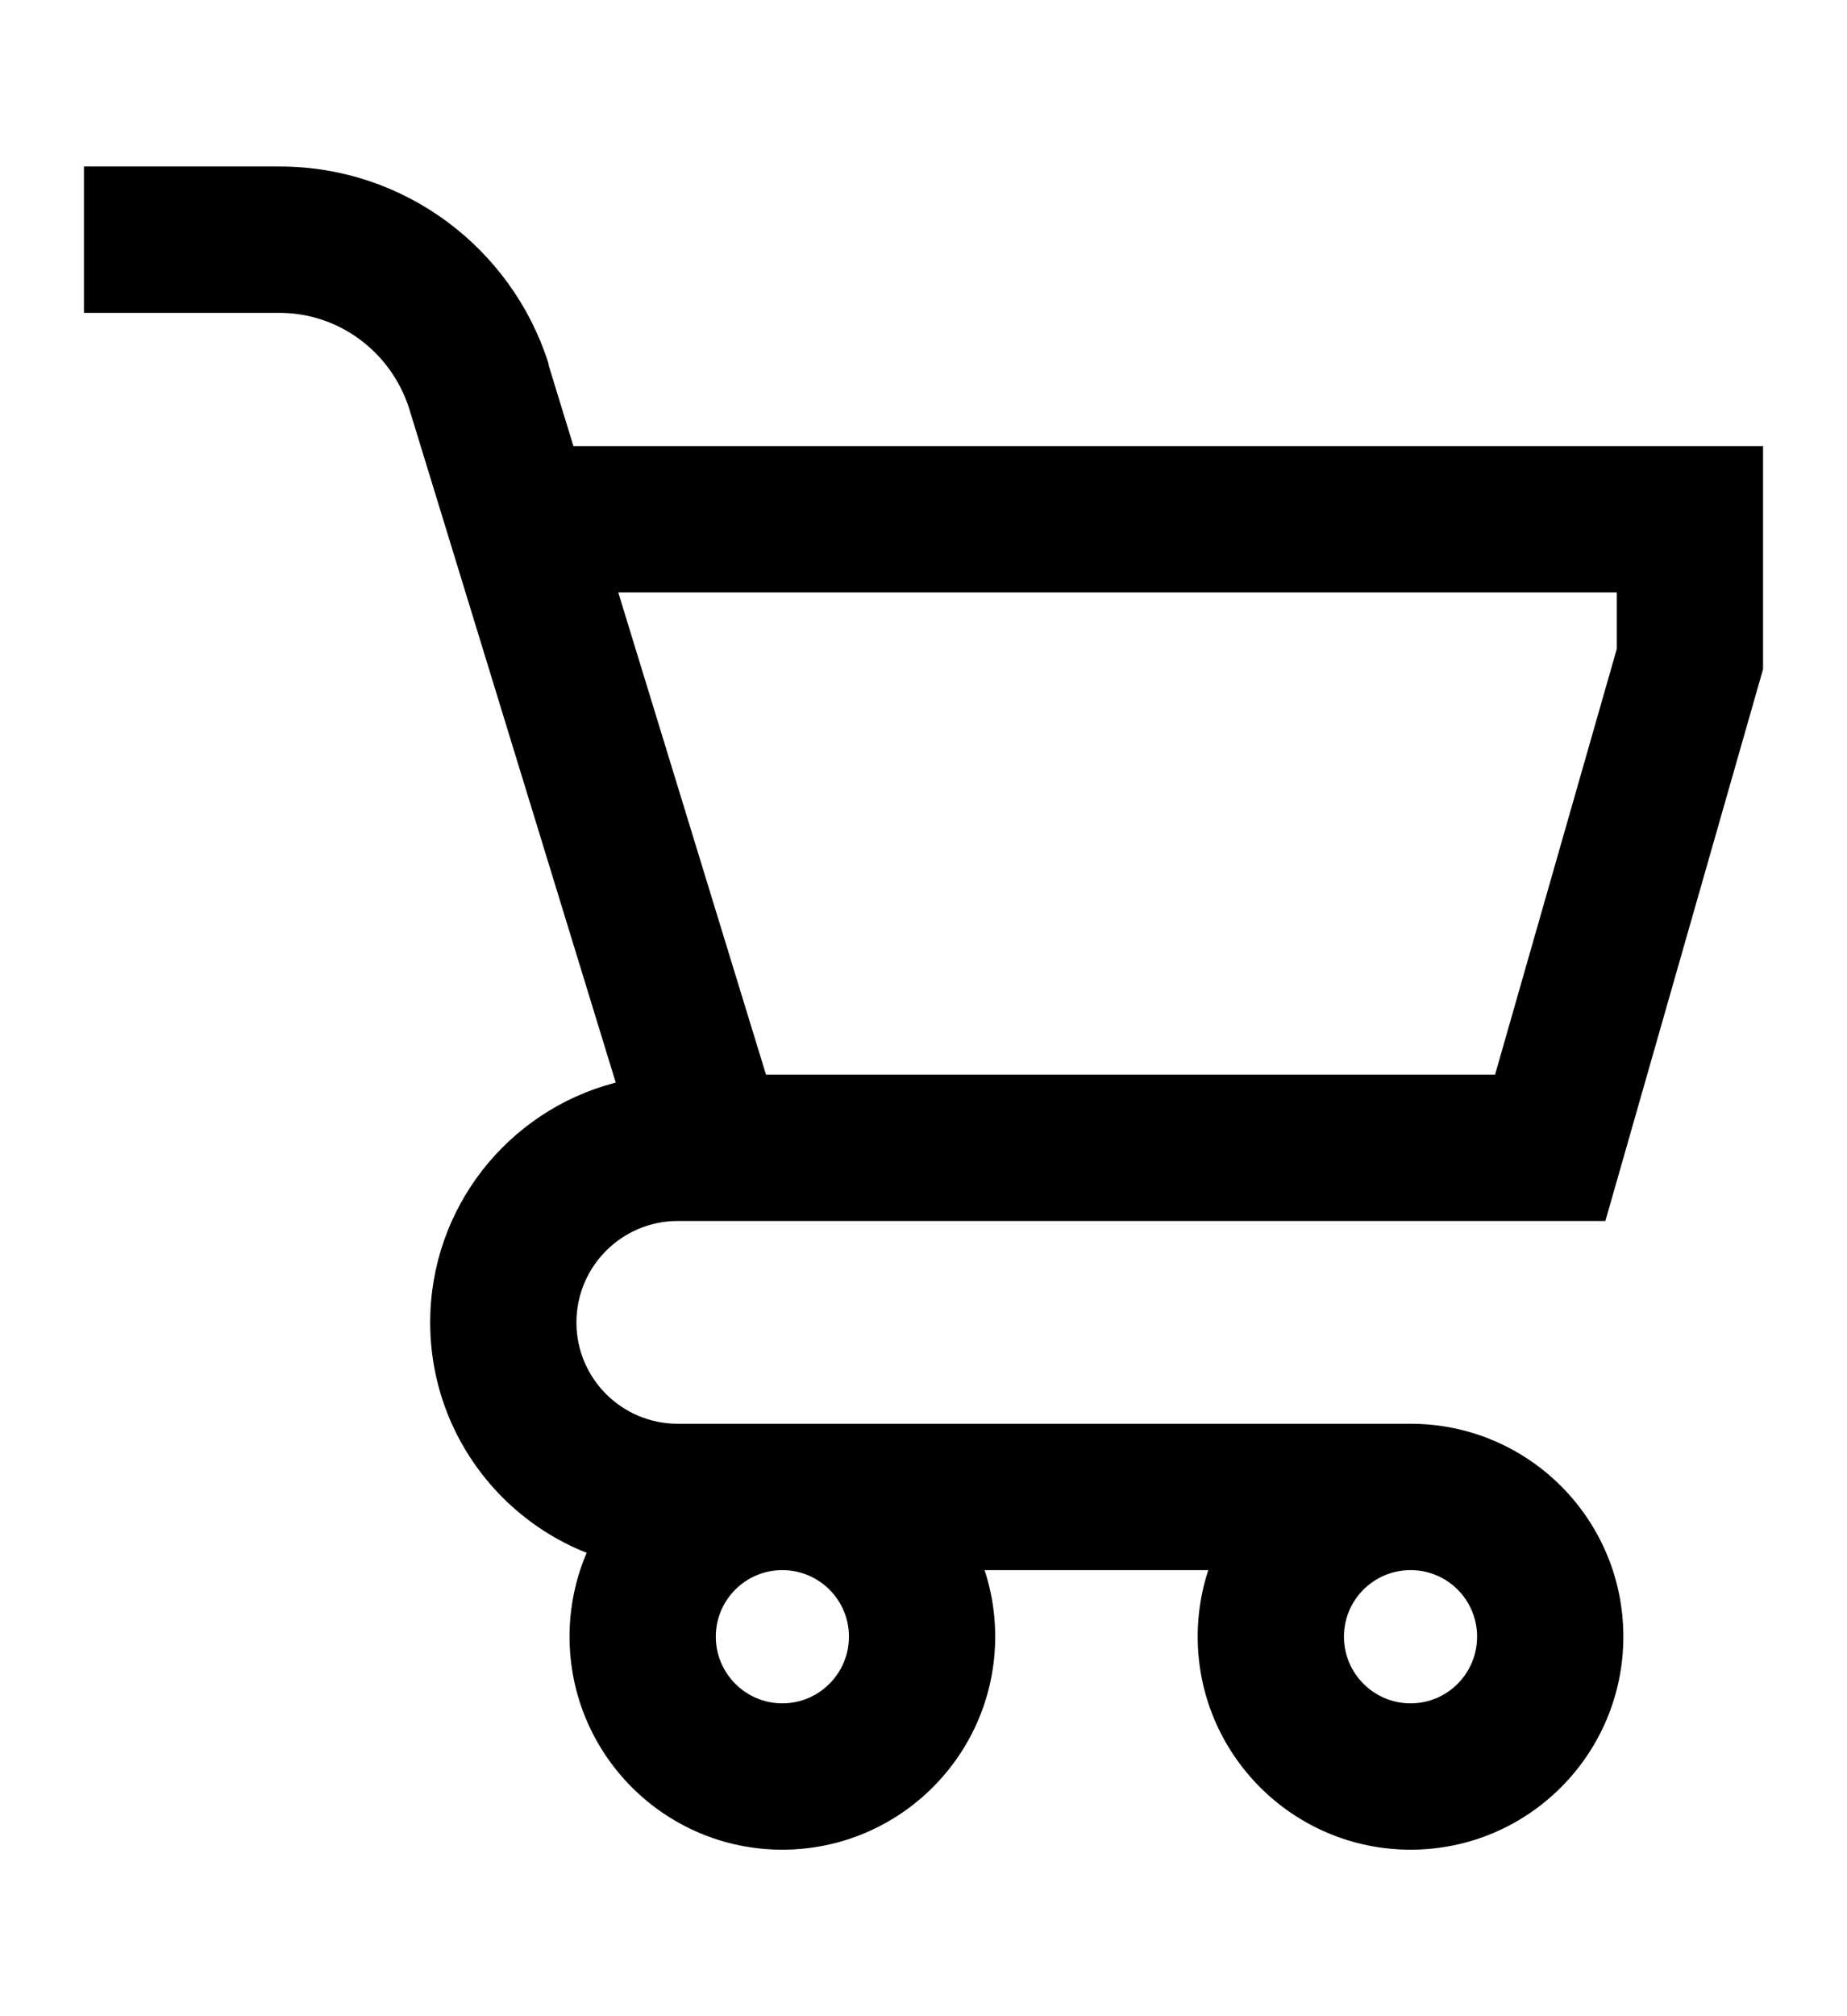 <svg width="11" height="12" viewBox="0 0 11 12" fill="none" xmlns="http://www.w3.org/2000/svg">
<path d="M4.659 8.474C5.359 8.474 5.927 9.041 5.927 9.741C5.927 10.441 5.359 11.009 4.659 11.009C3.959 11.009 3.392 10.441 3.392 9.741C3.392 9.041 3.959 8.474 4.659 8.474ZM4.659 10.138C4.878 10.138 5.056 9.96 5.056 9.741C5.056 9.522 4.878 9.345 4.659 9.345C4.441 9.345 4.263 9.522 4.263 9.741C4.263 9.96 4.441 10.138 4.659 10.138ZM8.401 8.474C9.101 8.474 9.668 9.041 9.668 9.741C9.668 10.441 9.101 11.009 8.401 11.009C7.701 11.009 7.133 10.441 7.133 9.741C7.133 9.041 7.701 8.474 8.401 8.474H8.401ZM8.401 10.138C8.62 10.138 8.797 9.96 8.797 9.741C8.797 9.522 8.62 9.345 8.401 9.345C8.182 9.345 8.004 9.522 8.004 9.741C8.004 9.96 8.182 10.138 8.401 10.138ZM8.392 9.345H4.036C3.222 9.345 2.562 8.685 2.562 7.871C2.562 7.188 3.026 6.613 3.657 6.446L3.667 6.443L2.436 2.429C2.329 2.098 2.023 1.862 1.663 1.862H0.5V0.991H1.665C2.413 0.991 3.046 1.48 3.264 2.155L3.267 2.167V2.172L4.829 7.267H4.037C3.703 7.267 3.433 7.538 3.433 7.871C3.433 8.204 3.703 8.474 4.037 8.474H8.392L8.392 9.345ZM9.561 7.267H4.241V6.396H8.904L9.629 3.862V3.526H3.414V2.655H10.5V3.983L9.561 7.267Z" fill="black"/>
</svg>
